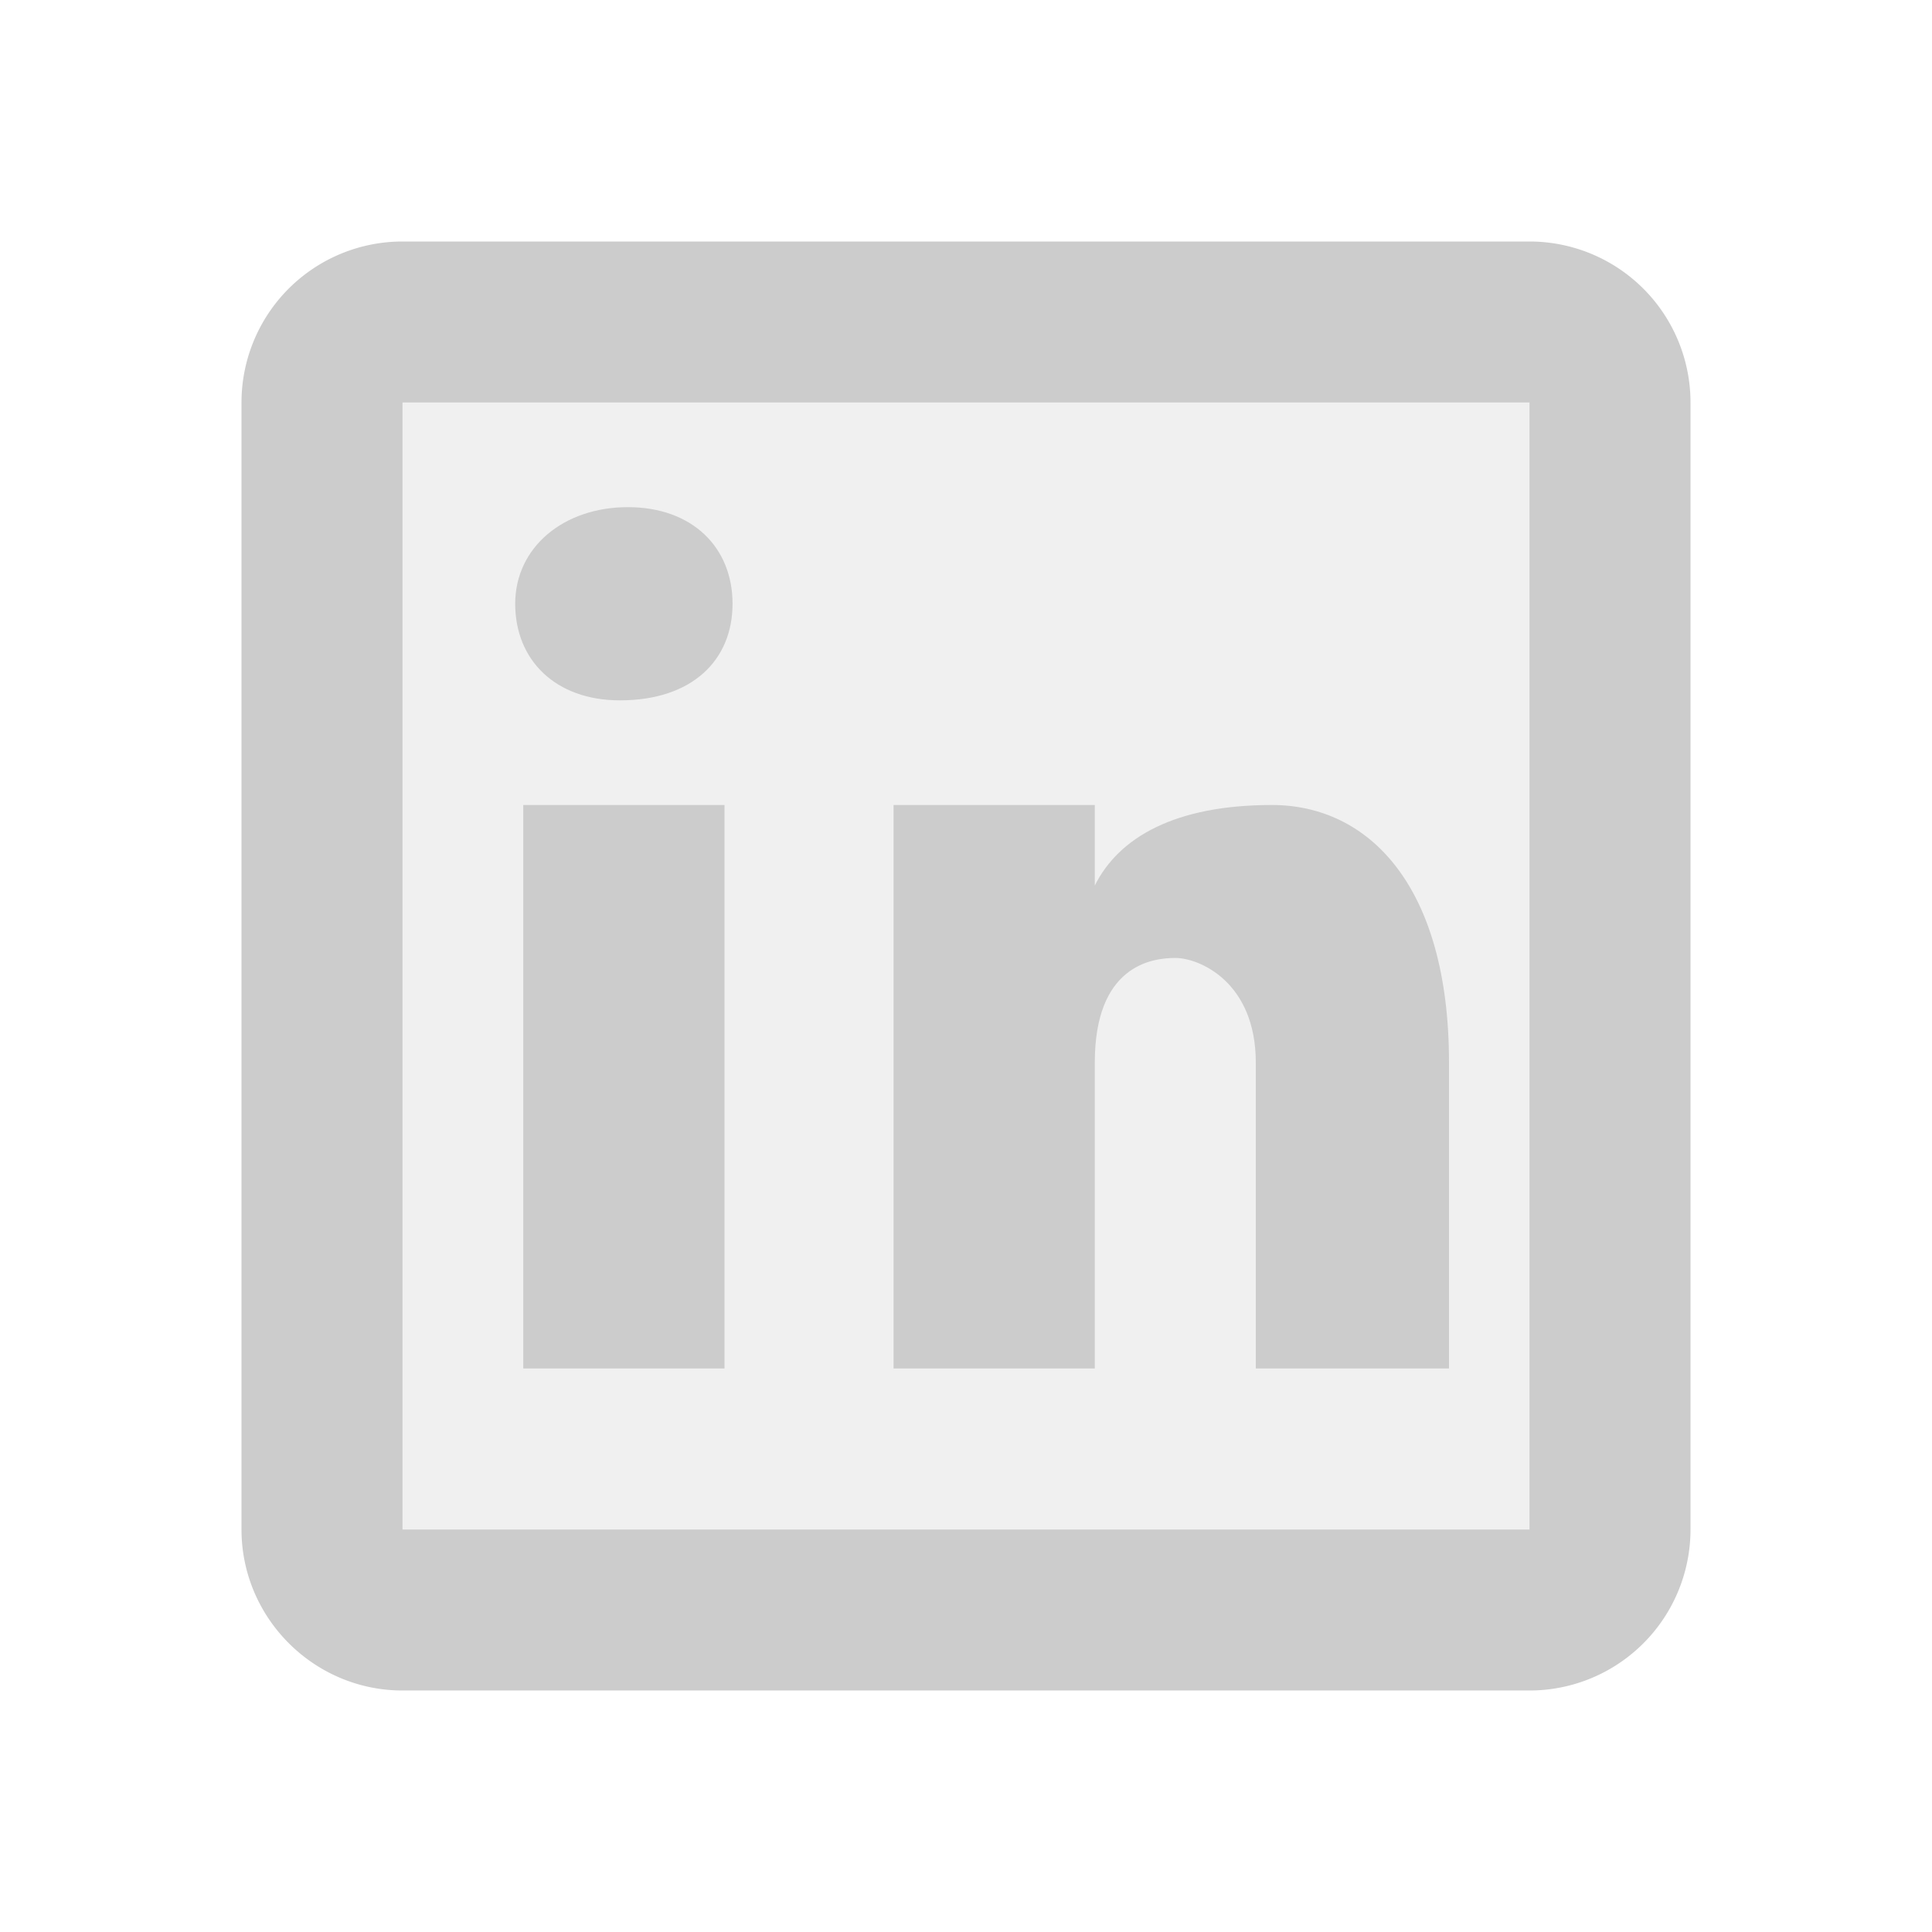 <svg xmlns="http://www.w3.org/2000/svg" width="24" height="24" fill="#ccc"><path d="M19 20H5a1 1 0 0 1-1-1V5c0-.6.4-1 1-1h14c.6 0 1 .4 1 1v14c0 .6-.4 1-1 1z" opacity=".3"/><path d="M9 17H6.5v-7H9v7zM7.7 8.7c-.8 0-1.3-.5-1.3-1.2S7 6.3 7.8 6.3c.8 0 1.3.5 1.3 1.2s-.5 1.2-1.4 1.2zM18 17h-2.4v-3.8c0-1-.7-1.3-1-1.3s-1 .1-1 1.3V17h-2.5v-7h2.5v1c.3-.6 1-1 2.2-1 1.2 0 2.2 1 2.2 3.2V17z"/><path d="M19 3H5a2 2 0 0 0-2 2v14c0 1.1.9 2 2 2h14a2 2 0 0 0 2-2V5a2 2 0 0 0-2-2zm0 16H5V5h14v14z"/></svg>